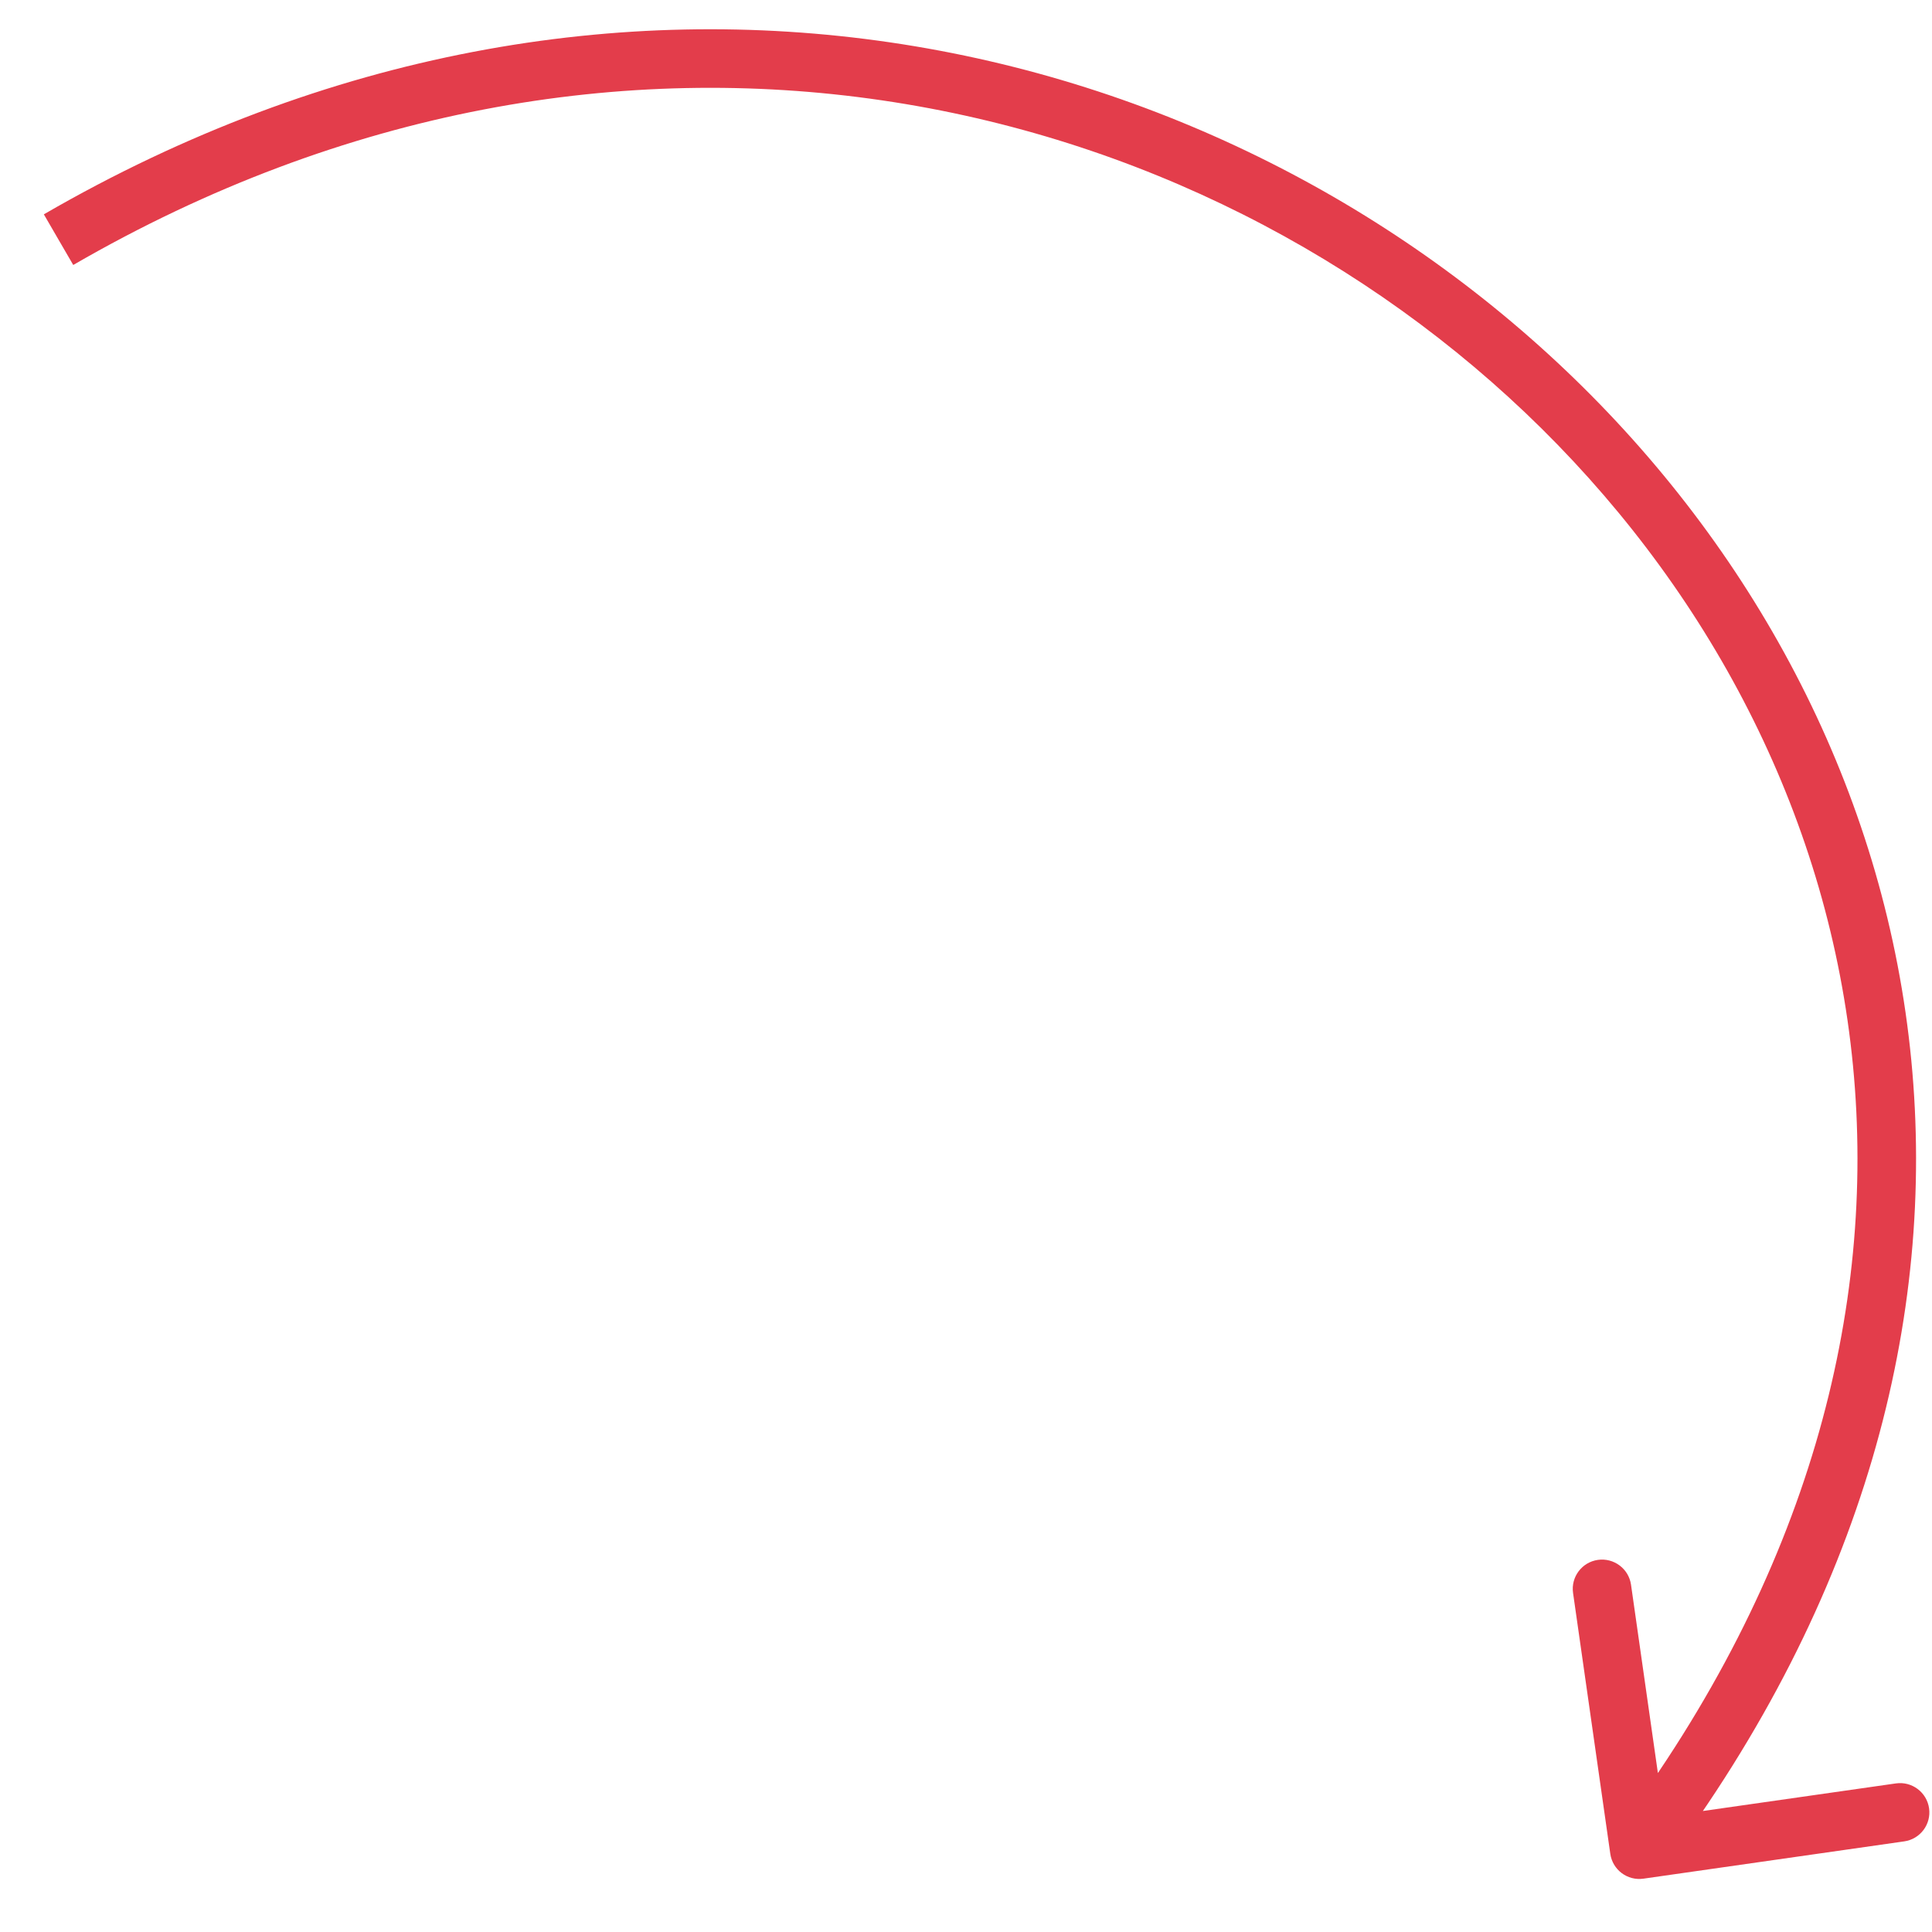<?xml version="1.0" encoding="UTF-8"?> <svg xmlns="http://www.w3.org/2000/svg" width="33" height="33" viewBox="0 0 33 33" fill="none"><path d="M27.505 31.664C27.544 31.938 27.797 32.128 28.071 32.089L32.526 31.452C32.799 31.413 32.989 31.16 32.95 30.887C32.911 30.613 32.657 30.423 32.384 30.462L28.424 31.028L27.859 27.068C27.82 26.795 27.566 26.605 27.293 26.644C27.02 26.683 26.83 26.936 26.869 27.209L27.505 31.664ZM1 4.094L1.251 4.526C10.543 -0.853 20.423 1.472 26.336 7.324C32.235 13.163 34.188 22.509 27.6 31.294L28 31.594L28.4 31.894C35.312 22.678 33.265 12.775 27.039 6.613C20.827 0.465 10.457 -1.959 0.749 3.661L1 4.094Z" fill="#E33D4B"></path></svg> 
